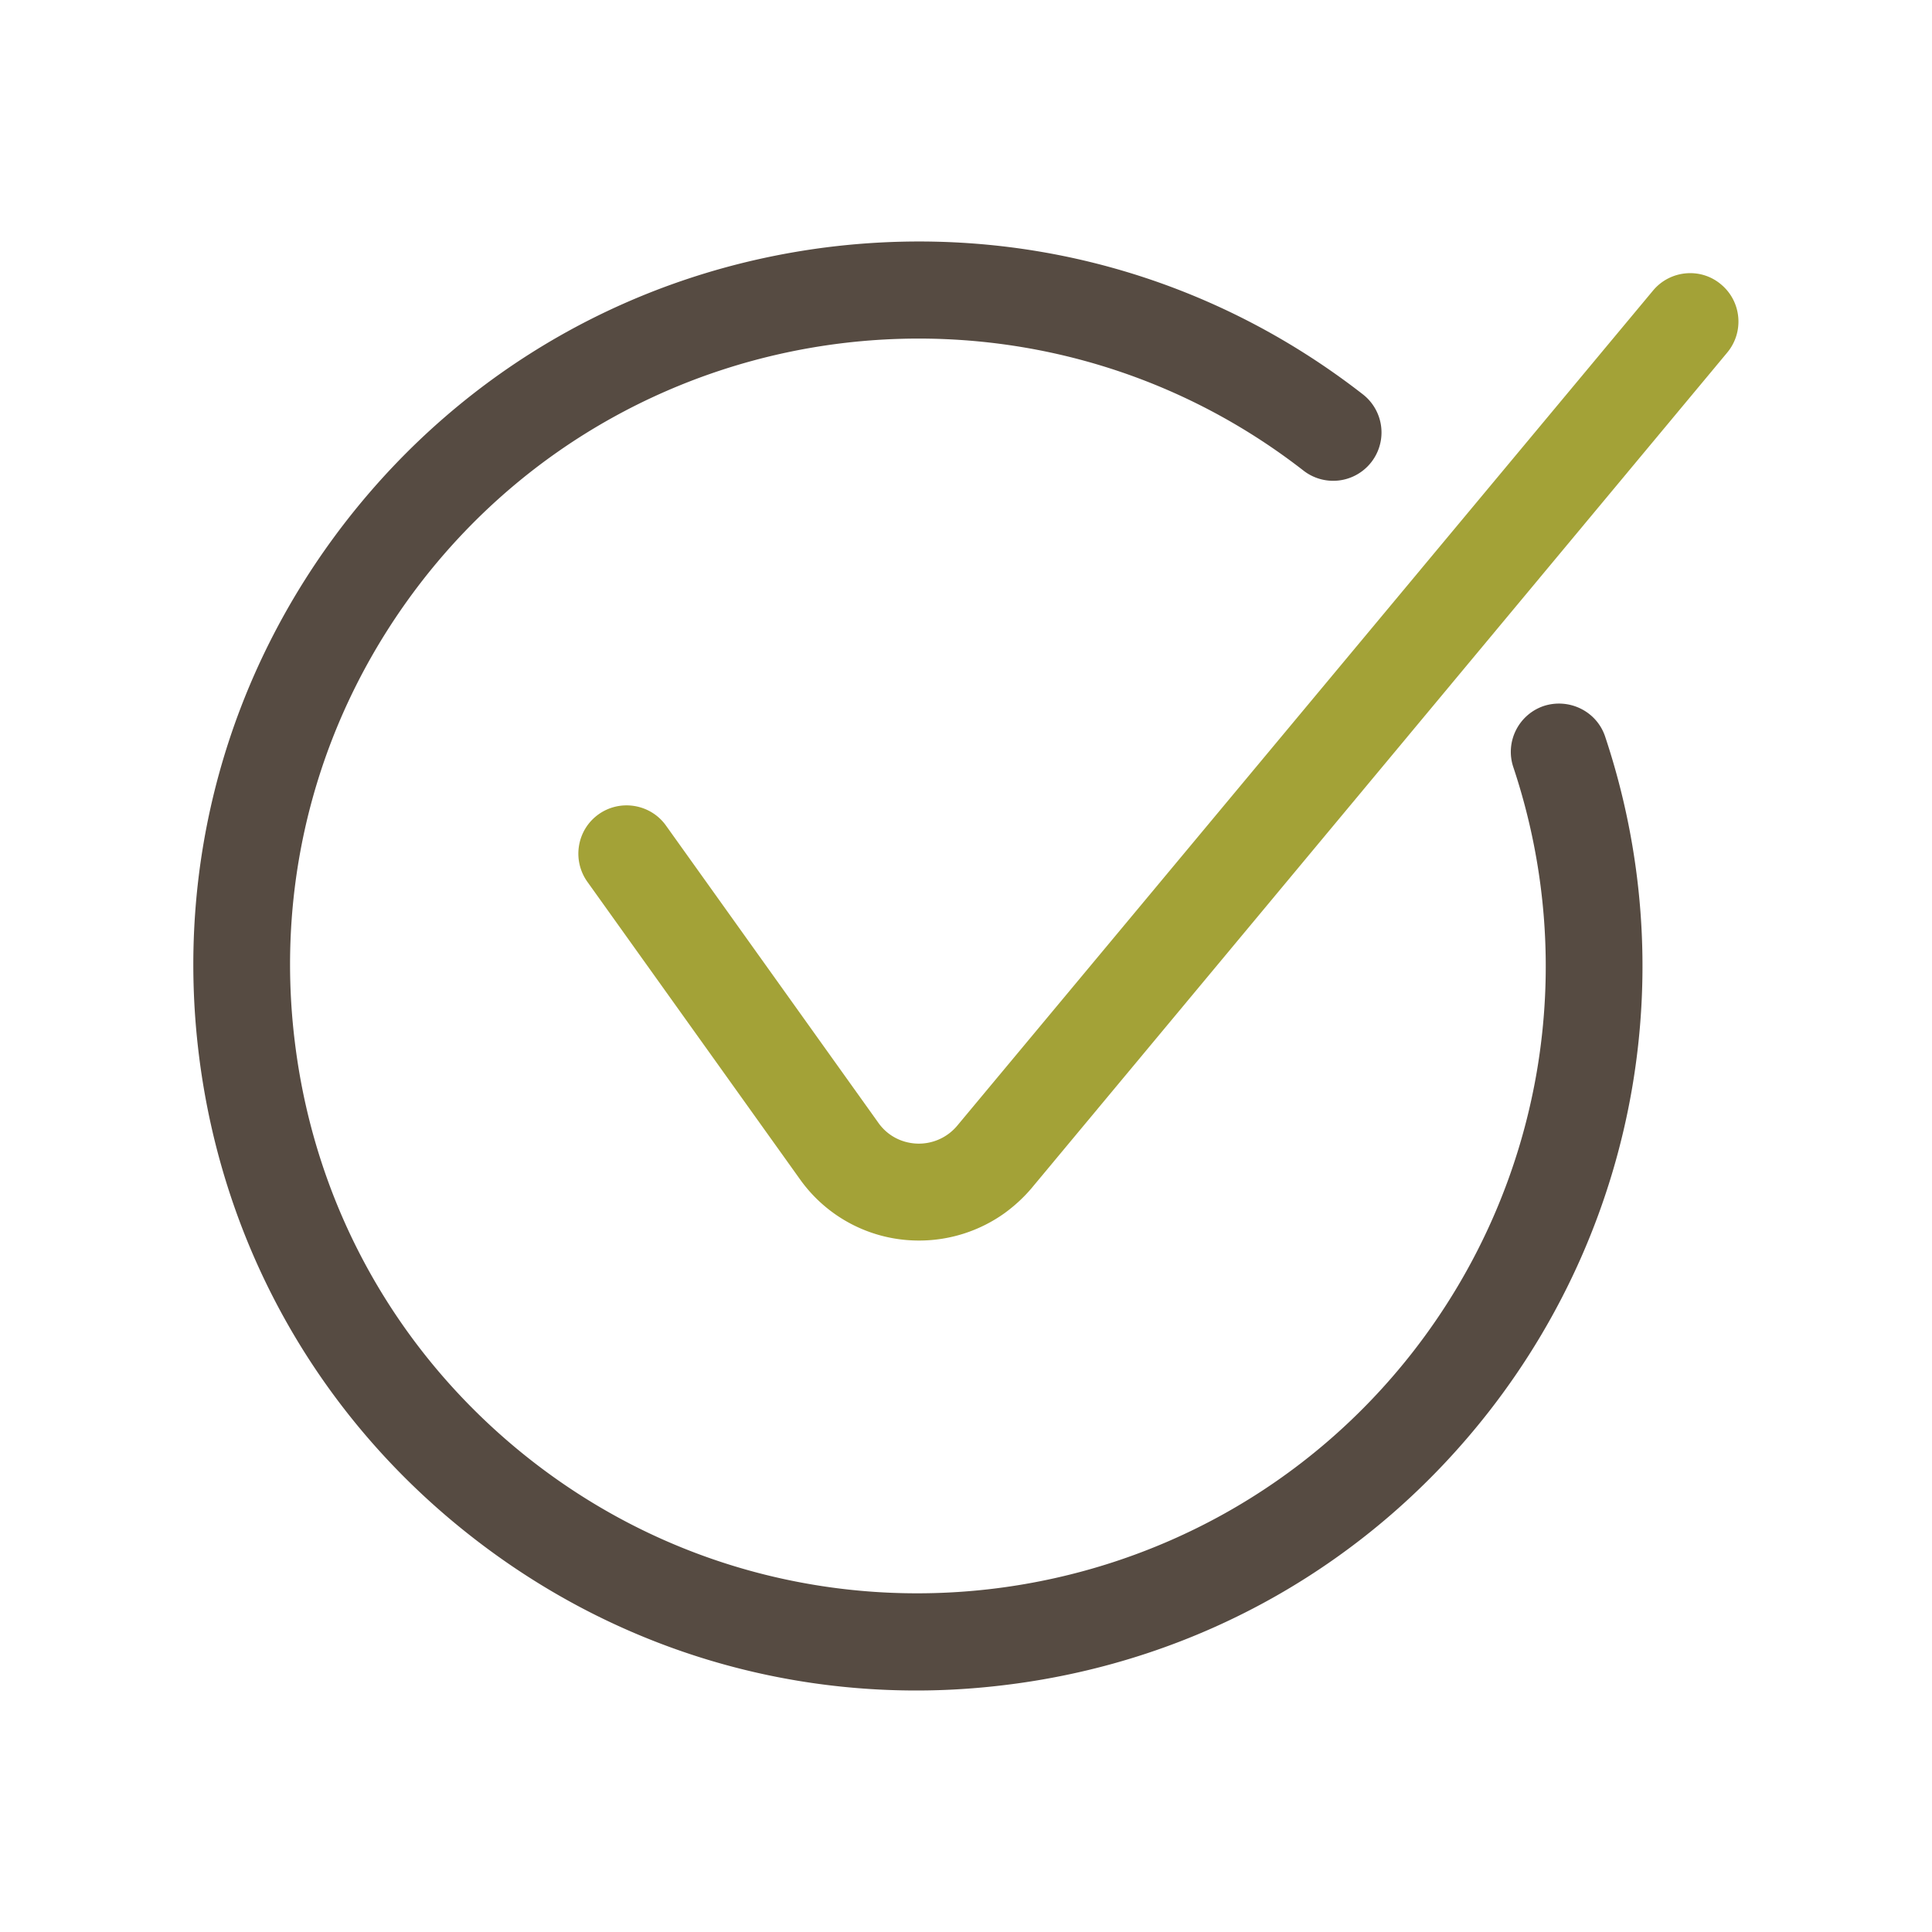 <svg xmlns="http://www.w3.org/2000/svg" viewBox="0 0 100 100"><path d="M47.59 64.21a7.54 7.54 0 01-6.19-3.18l-11-15.39c-.8-1.13-.54-2.69.58-3.49 1.12-.8 2.69-.54 3.49.58l10.99 15.38c.4.57 1 .94 1.68 1.05a2.587 2.587 0 002.41-.9l36.01-43.22c.88-1.06 2.47-1.21 3.52-.32 1.06.88 1.21 2.46.32 3.53L53.41 61.48c-.41.49-.89.93-1.41 1.31a7.596 7.596 0 01-4.41 1.42z" fill="#a3a237"/><path d="M47.43 87.5c-8.3 0-16.3-2.73-22.95-7.91-7.91-6.15-12.94-15.01-14.18-24.95s1.47-19.76 7.62-27.67c6.15-7.9 15.01-12.94 24.95-14.18 9.95-1.23 19.77 1.47 27.67 7.62a2.5 2.5 0 11-3.07 3.95c-14.14-11-34.59-8.45-45.6 5.68-5.33 6.85-7.68 15.36-6.6 23.97 1.07 8.61 5.44 16.29 12.28 21.62 14.14 11.01 34.59 8.45 45.6-5.68 6.69-8.6 8.63-19.9 5.18-30.24-.44-1.31.27-2.73 1.58-3.17 1.31-.42 2.73.27 3.17 1.58 3.98 11.93 1.74 24.97-5.98 34.9-6.15 7.9-15.01 12.94-24.95 14.18-1.59.2-3.16.3-4.72.3z" fill="#564b42"/></svg>